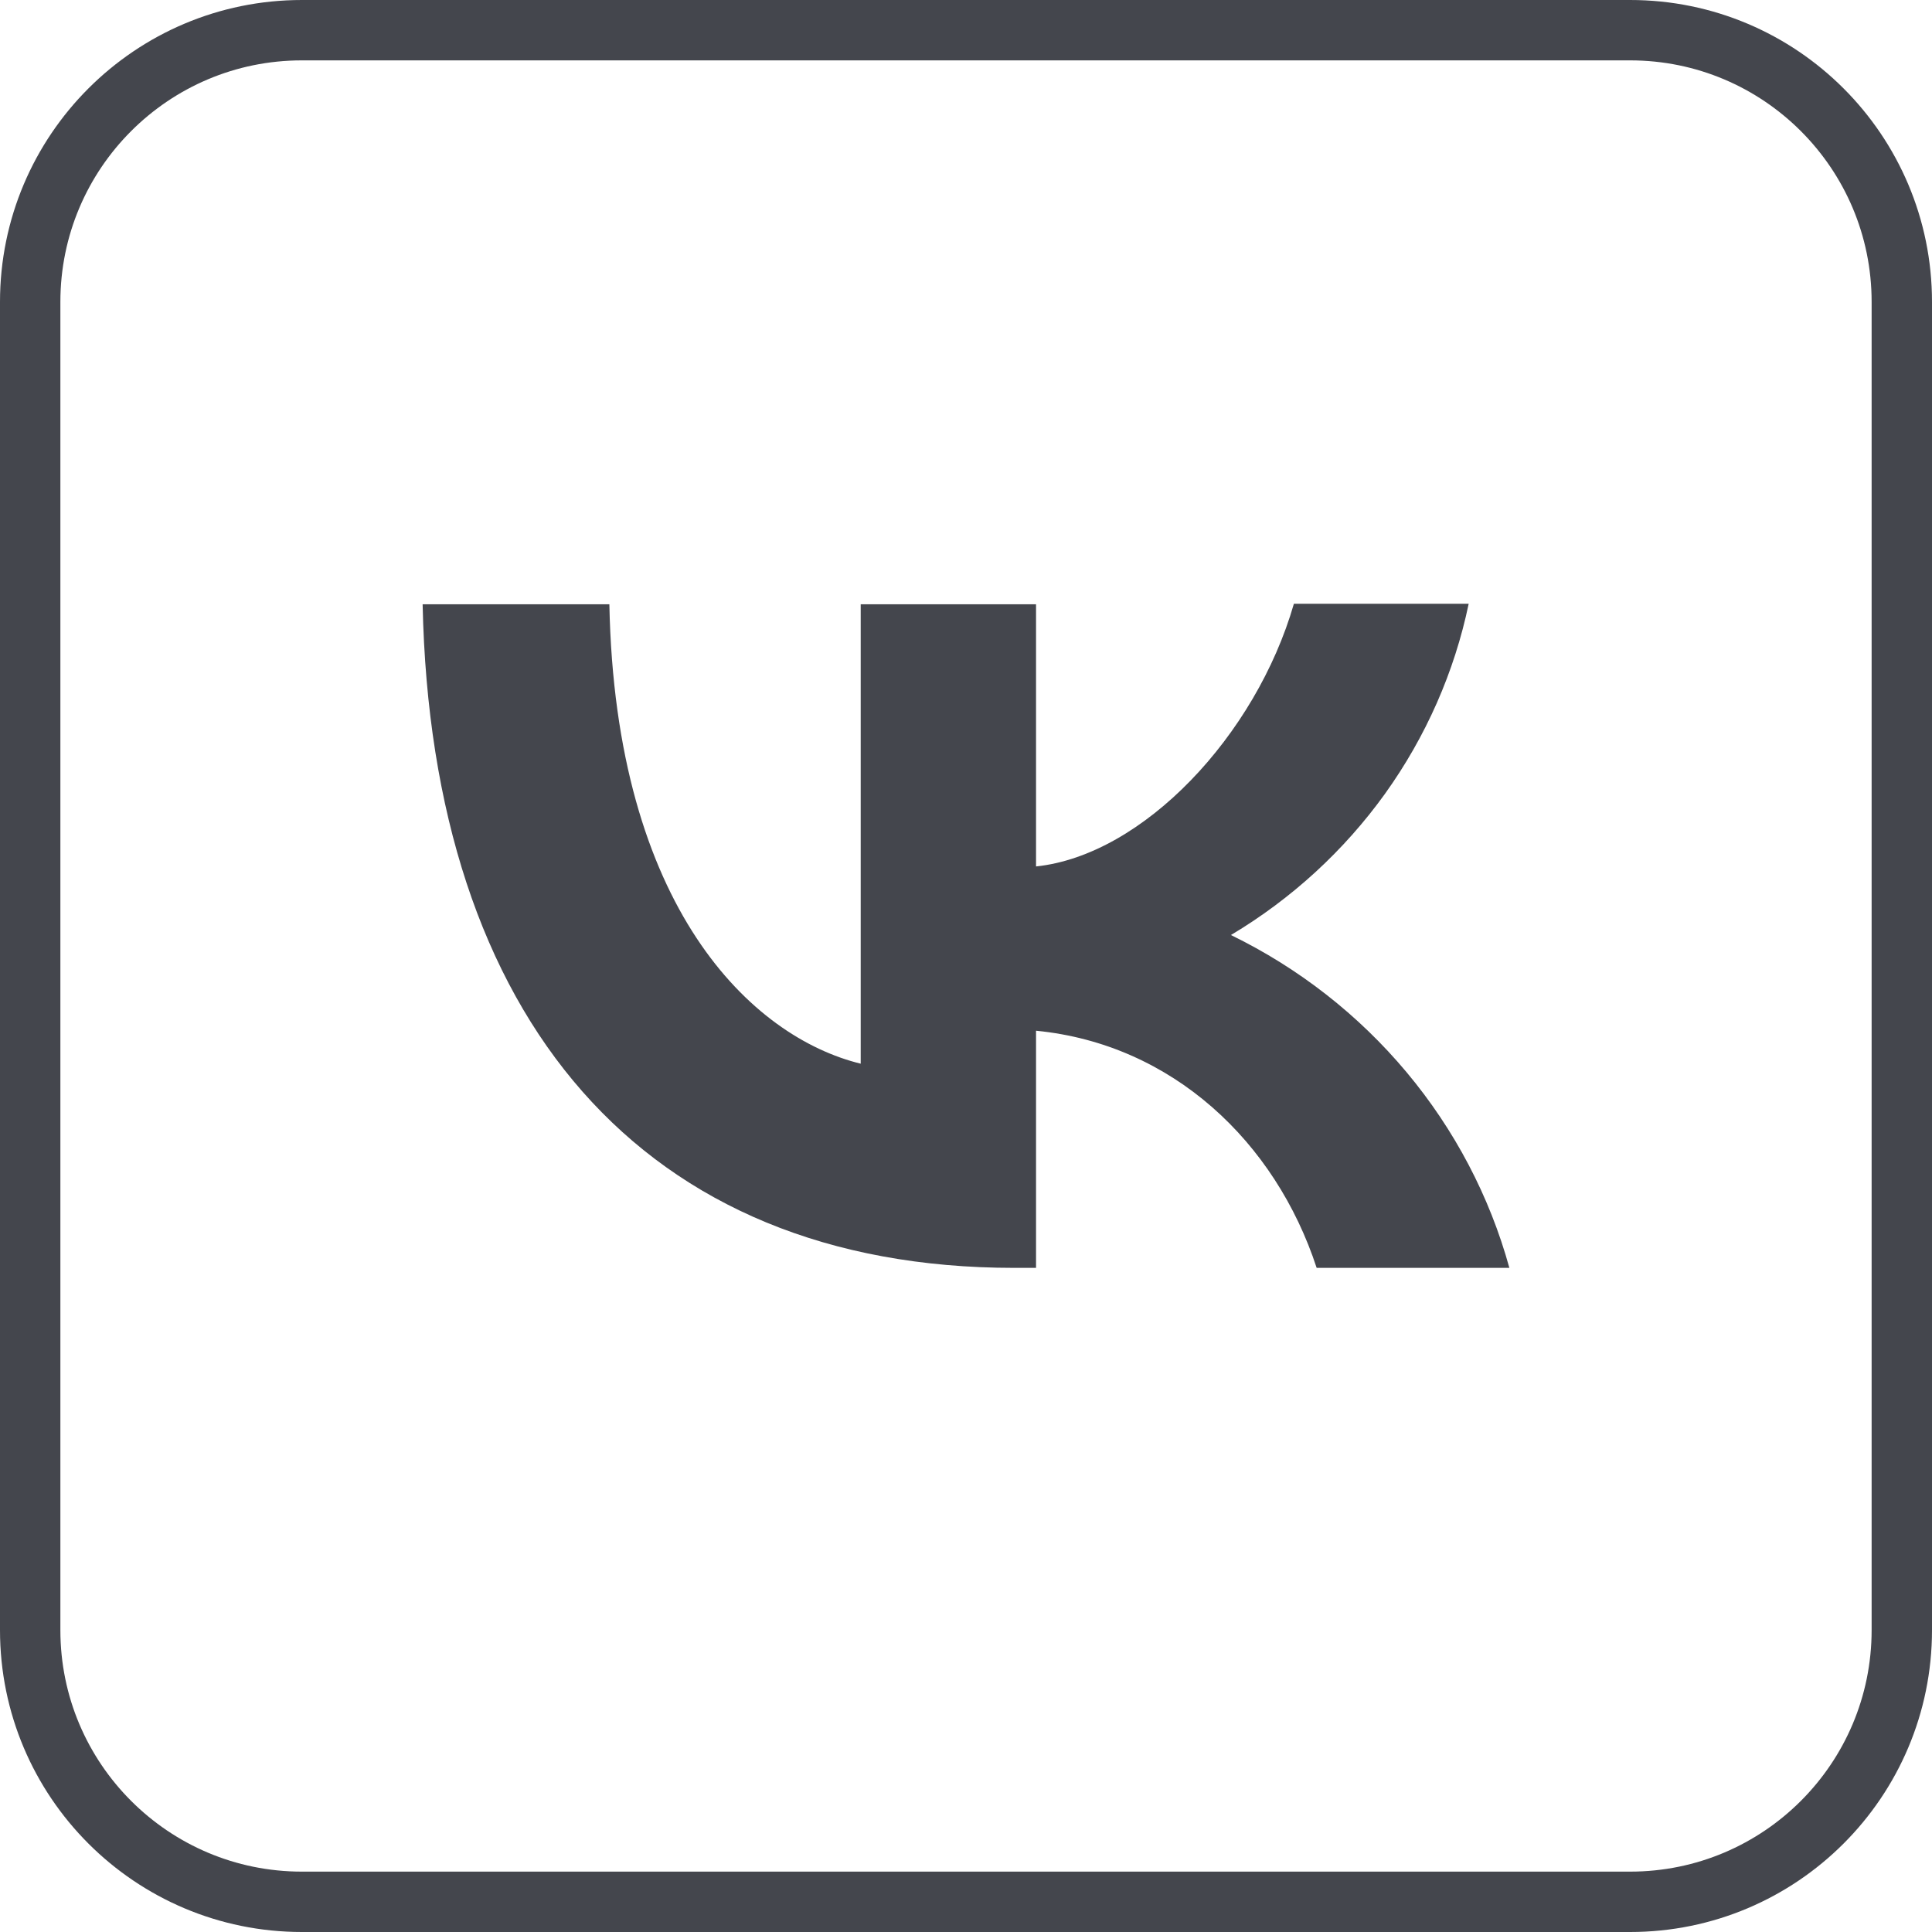 <?xml version="1.0" encoding="UTF-8"?> <svg xmlns="http://www.w3.org/2000/svg" width="32" height="32" viewBox="0 0 32 32" fill="none"><g clip-path="url(#clip0_191_4)"><path d="M5 0.5H27C29.485 0.5 31.5 2.515 31.5 5V27C31.5 29.485 29.485 31.5 27 31.5H5C2.515 31.5 0.5 29.485 0.5 27V5C0.5 2.515 2.515 0.5 5 0.5Z" stroke="#44464D"></path><path d="M16.8 21C10.65 21 7.144 16.878 7 10.009H10.093C10.192 15.046 12.457 17.178 14.256 17.618V10.009H17.16V14.351C18.931 14.166 20.801 12.184 21.431 10H24.326C24.09 11.131 23.618 12.201 22.941 13.146C22.263 14.089 21.394 14.887 20.388 15.487C21.511 16.034 22.502 16.809 23.297 17.759C24.092 18.709 24.673 19.814 25 21H21.808C21.125 18.913 19.417 17.292 17.16 17.072V21H16.809H16.8Z" fill="#44464D"></path></g><defs><clipPath id="clip0_191_4"><rect width="32" height="32" fill="white"></rect></clipPath></defs></svg> 